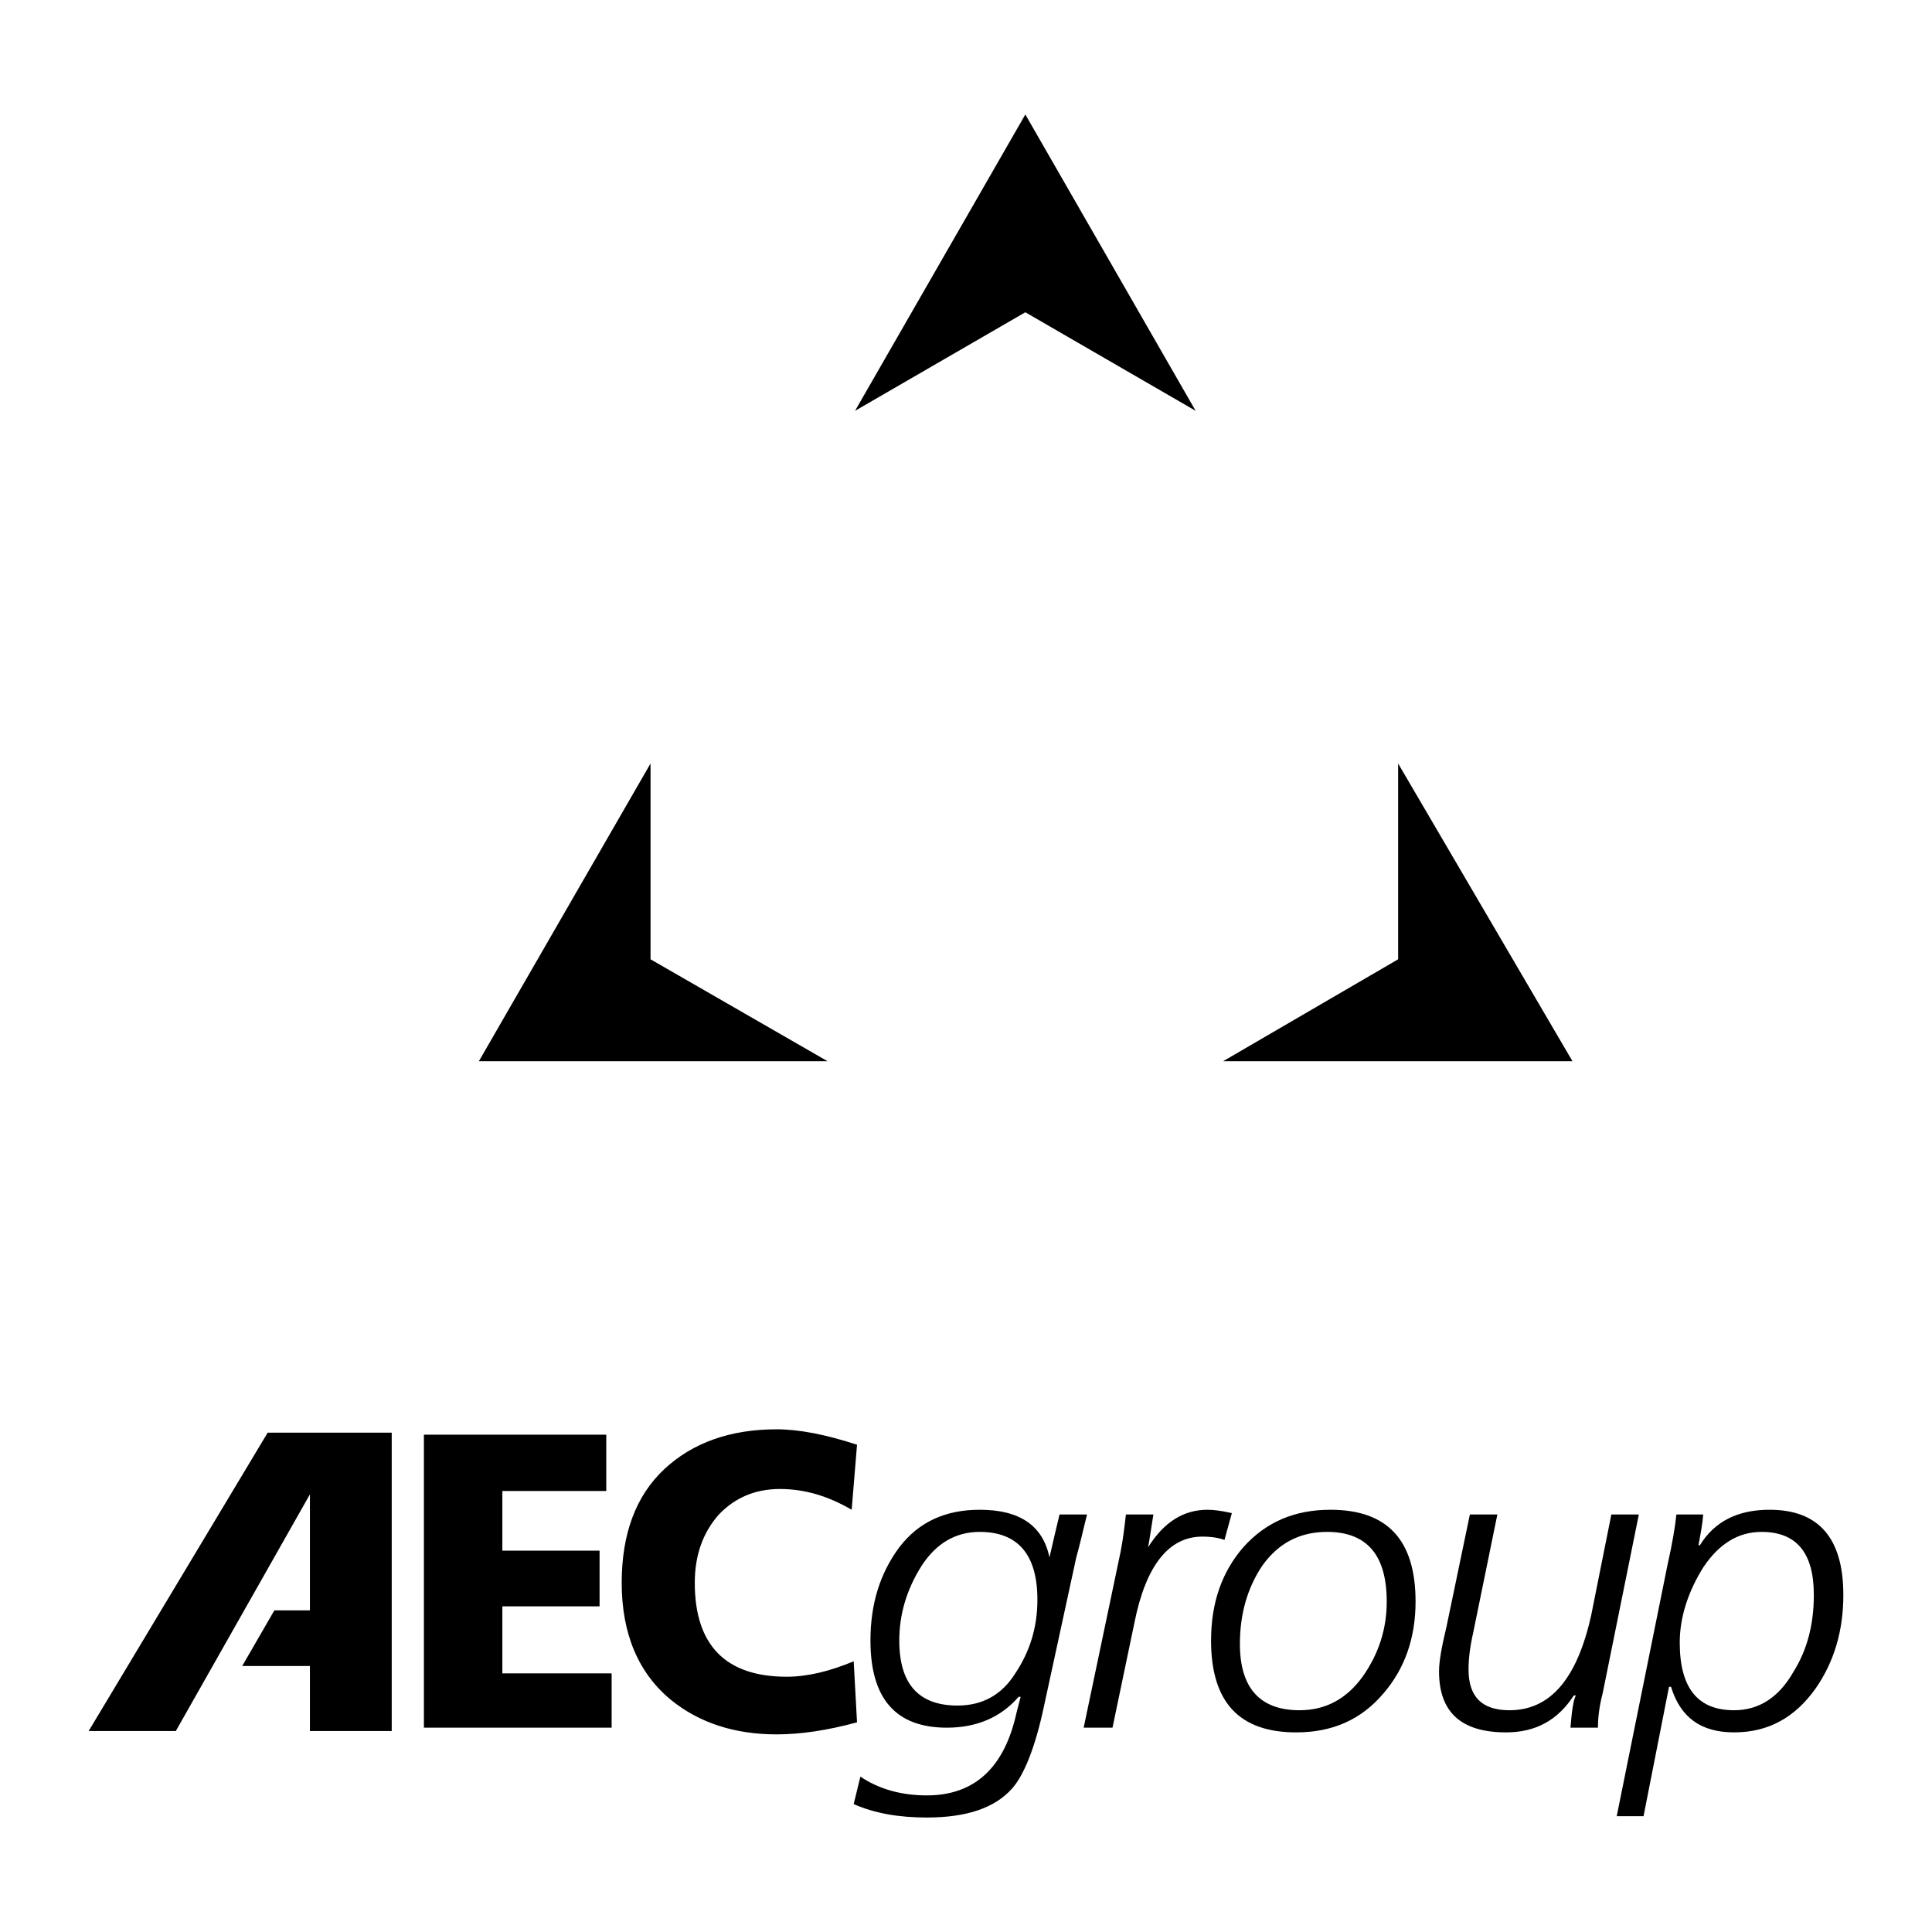 <?xml version="1.0" encoding="utf-8"?>
<!-- Generator: Adobe Illustrator 13.0.0, SVG Export Plug-In . SVG Version: 6.00 Build 14576)  -->
<!DOCTYPE svg PUBLIC "-//W3C//DTD SVG 1.0//EN" "http://www.w3.org/TR/2001/REC-SVG-20010904/DTD/svg10.dtd">
<svg version="1.0" id="Layer_1" xmlns="http://www.w3.org/2000/svg" xmlns:xlink="http://www.w3.org/1999/xlink" x="0px" y="0px"
	 width="192.756px" height="192.756px" viewBox="0 0 192.756 192.756" enable-background="new 0 0 192.756 192.756"
	 xml:space="preserve">
<g>
	<polygon fill-rule="evenodd" clip-rule="evenodd" fill="#FFFFFF" points="0,0 192.756,0 192.756,192.756 0,192.756 0,0 	"/>
	<polygon fill-rule="evenodd" clip-rule="evenodd" points="139.492,76.175 156.885,105.877 122.032,105.877 139.492,95.709 
		139.492,76.175 	"/>
	<polygon fill-rule="evenodd" clip-rule="evenodd" points="85.307,40.988 102.298,11.421 119.29,40.988 102.298,31.155 
		85.307,40.988 	"/>
	<polygon fill-rule="evenodd" clip-rule="evenodd" points="47.778,105.877 64.904,76.175 64.904,95.709 82.564,105.877 
		47.778,105.877 	"/>
	<path fill-rule="evenodd" clip-rule="evenodd" d="M17.542,172.705H8.846l17.861-29.768h12.375v29.768h-8.161v-6.488h-6.756
		l3.211-5.553h3.545v-11.572L17.542,172.705L17.542,172.705z M161.3,181.201l5.084-25.152c0.469-2.074,0.736-3.68,0.87-4.951h2.676
		c-0.067,0.938-0.268,1.941-0.469,3.078h0.134c1.472-2.408,3.813-3.547,6.957-3.547c4.884,0,7.358,2.811,7.358,8.496
		c0,3.613-0.937,6.689-2.742,9.299c-2.074,2.943-4.75,4.416-8.161,4.416c-3.278,0-5.352-1.473-6.288-4.549h-0.201l-2.542,12.91
		H161.3L161.3,181.201z M167.588,163.875c0,4.549,1.807,6.756,5.419,6.756c2.475,0,4.481-1.27,5.953-3.879
		c1.338-2.141,2.007-4.684,2.007-7.627c0-4.215-1.739-6.287-5.218-6.287c-2.274,0-4.214,1.137-5.819,3.545
		C168.391,158.857,167.588,161.4,167.588,163.875L167.588,163.875z M163.508,151.098h-2.743l-2.007,10.035
		c-1.404,6.355-4.08,9.498-8.161,9.498c-2.743,0-4.081-1.338-4.081-4.08c0-1.004,0.134-2.207,0.469-3.68l2.408-11.773h-2.743
		l-2.341,11.238c-0.469,1.941-0.736,3.412-0.736,4.416c0,4.08,2.208,6.088,6.689,6.088c2.943,0,5.151-1.205,6.757-3.68h0.2
		c-0.267,0.535-0.401,1.605-0.534,3.211h2.742c0-1.004,0.134-2.141,0.468-3.412L163.508,151.098L163.508,151.098z M120.828,163.674
		c0-3.746,1.07-6.822,3.211-9.297c2.274-2.543,5.151-3.748,8.696-3.748c5.687,0,8.496,3.012,8.496,9.166
		c0,3.611-1.07,6.689-3.211,9.164c-2.208,2.609-5.084,3.881-8.697,3.881C123.638,172.84,120.828,169.828,120.828,163.674
		L120.828,163.674z M123.705,164.008c0,4.416,2.007,6.623,5.953,6.623c2.609,0,4.683-1.137,6.288-3.344
		c1.605-2.275,2.408-4.75,2.408-7.492c0-4.684-2.007-6.957-5.953-6.957c-2.743,0-4.884,1.137-6.489,3.41
		C124.441,158.457,123.705,161.064,123.705,164.008L123.705,164.008z M108.118,172.371h2.876l2.208-10.57
		c1.138-5.619,3.412-8.494,6.757-8.494c0.936,0,1.672,0.133,2.207,0.334l0.736-2.676c-1.138-0.268-1.94-0.336-2.408-0.336
		c-2.409,0-4.349,1.205-5.954,3.748c0.134-0.604,0.268-1.674,0.535-3.279h-2.742c-0.134,1.137-0.269,2.408-0.536,3.746
		L108.118,172.371L108.118,172.371z M85.173,179.996l0.669-2.742c1.873,1.271,4.147,1.873,6.623,1.873
		c4.75,0,7.759-2.742,8.964-8.295l0.401-1.539h-0.201c-1.806,2.074-4.214,3.078-7.158,3.078c-5.084,0-7.626-2.877-7.626-8.697
		c0-3.611,0.937-6.689,2.876-9.297c1.94-2.543,4.616-3.748,8.027-3.748c3.947,0,6.288,1.539,6.957,4.75
		c0.335-1.471,0.669-2.875,1.004-4.281h2.743c-0.469,1.941-0.804,3.346-1.071,4.281l-3.21,14.785
		c-0.87,4.146-2.008,6.957-3.211,8.295c-1.74,1.939-4.549,2.875-8.497,2.875C89.722,181.334,87.313,180.934,85.173,179.996
		L85.173,179.996z M89.722,163.674c0,4.35,1.94,6.49,5.82,6.49c2.475,0,4.415-1.072,5.753-3.211
		c1.472-2.209,2.207-4.617,2.207-7.359c0-4.482-1.939-6.756-5.753-6.756c-2.408,0-4.348,1.137-5.819,3.41
		C90.458,158.59,89.722,161.064,89.722,163.674L89.722,163.674z M42.293,172.371h18.73v-5.418H50.12v-6.689h9.7v-5.553h-9.7v-5.955
		h10.368v-5.619H42.293V172.371L42.293,172.371z M85.173,165.748c-2.408,1.004-4.616,1.539-6.689,1.539
		c-6.087,0-9.165-3.145-9.165-9.365c0-2.744,0.803-5.018,2.408-6.824c1.605-1.672,3.612-2.541,6.087-2.541
		c2.408,0,4.75,0.668,7.158,2.072l0.535-6.488c-3.077-1.004-5.753-1.539-8.027-1.539c-4.616,0-8.362,1.338-11.171,3.947
		c-2.876,2.676-4.281,6.49-4.281,11.373c0,5.084,1.672,9.031,4.95,11.705c2.81,2.275,6.355,3.412,10.502,3.412
		c2.408,0,5.084-0.4,8.027-1.203L85.173,165.748L85.173,165.748z"/>
</g>
</svg>
